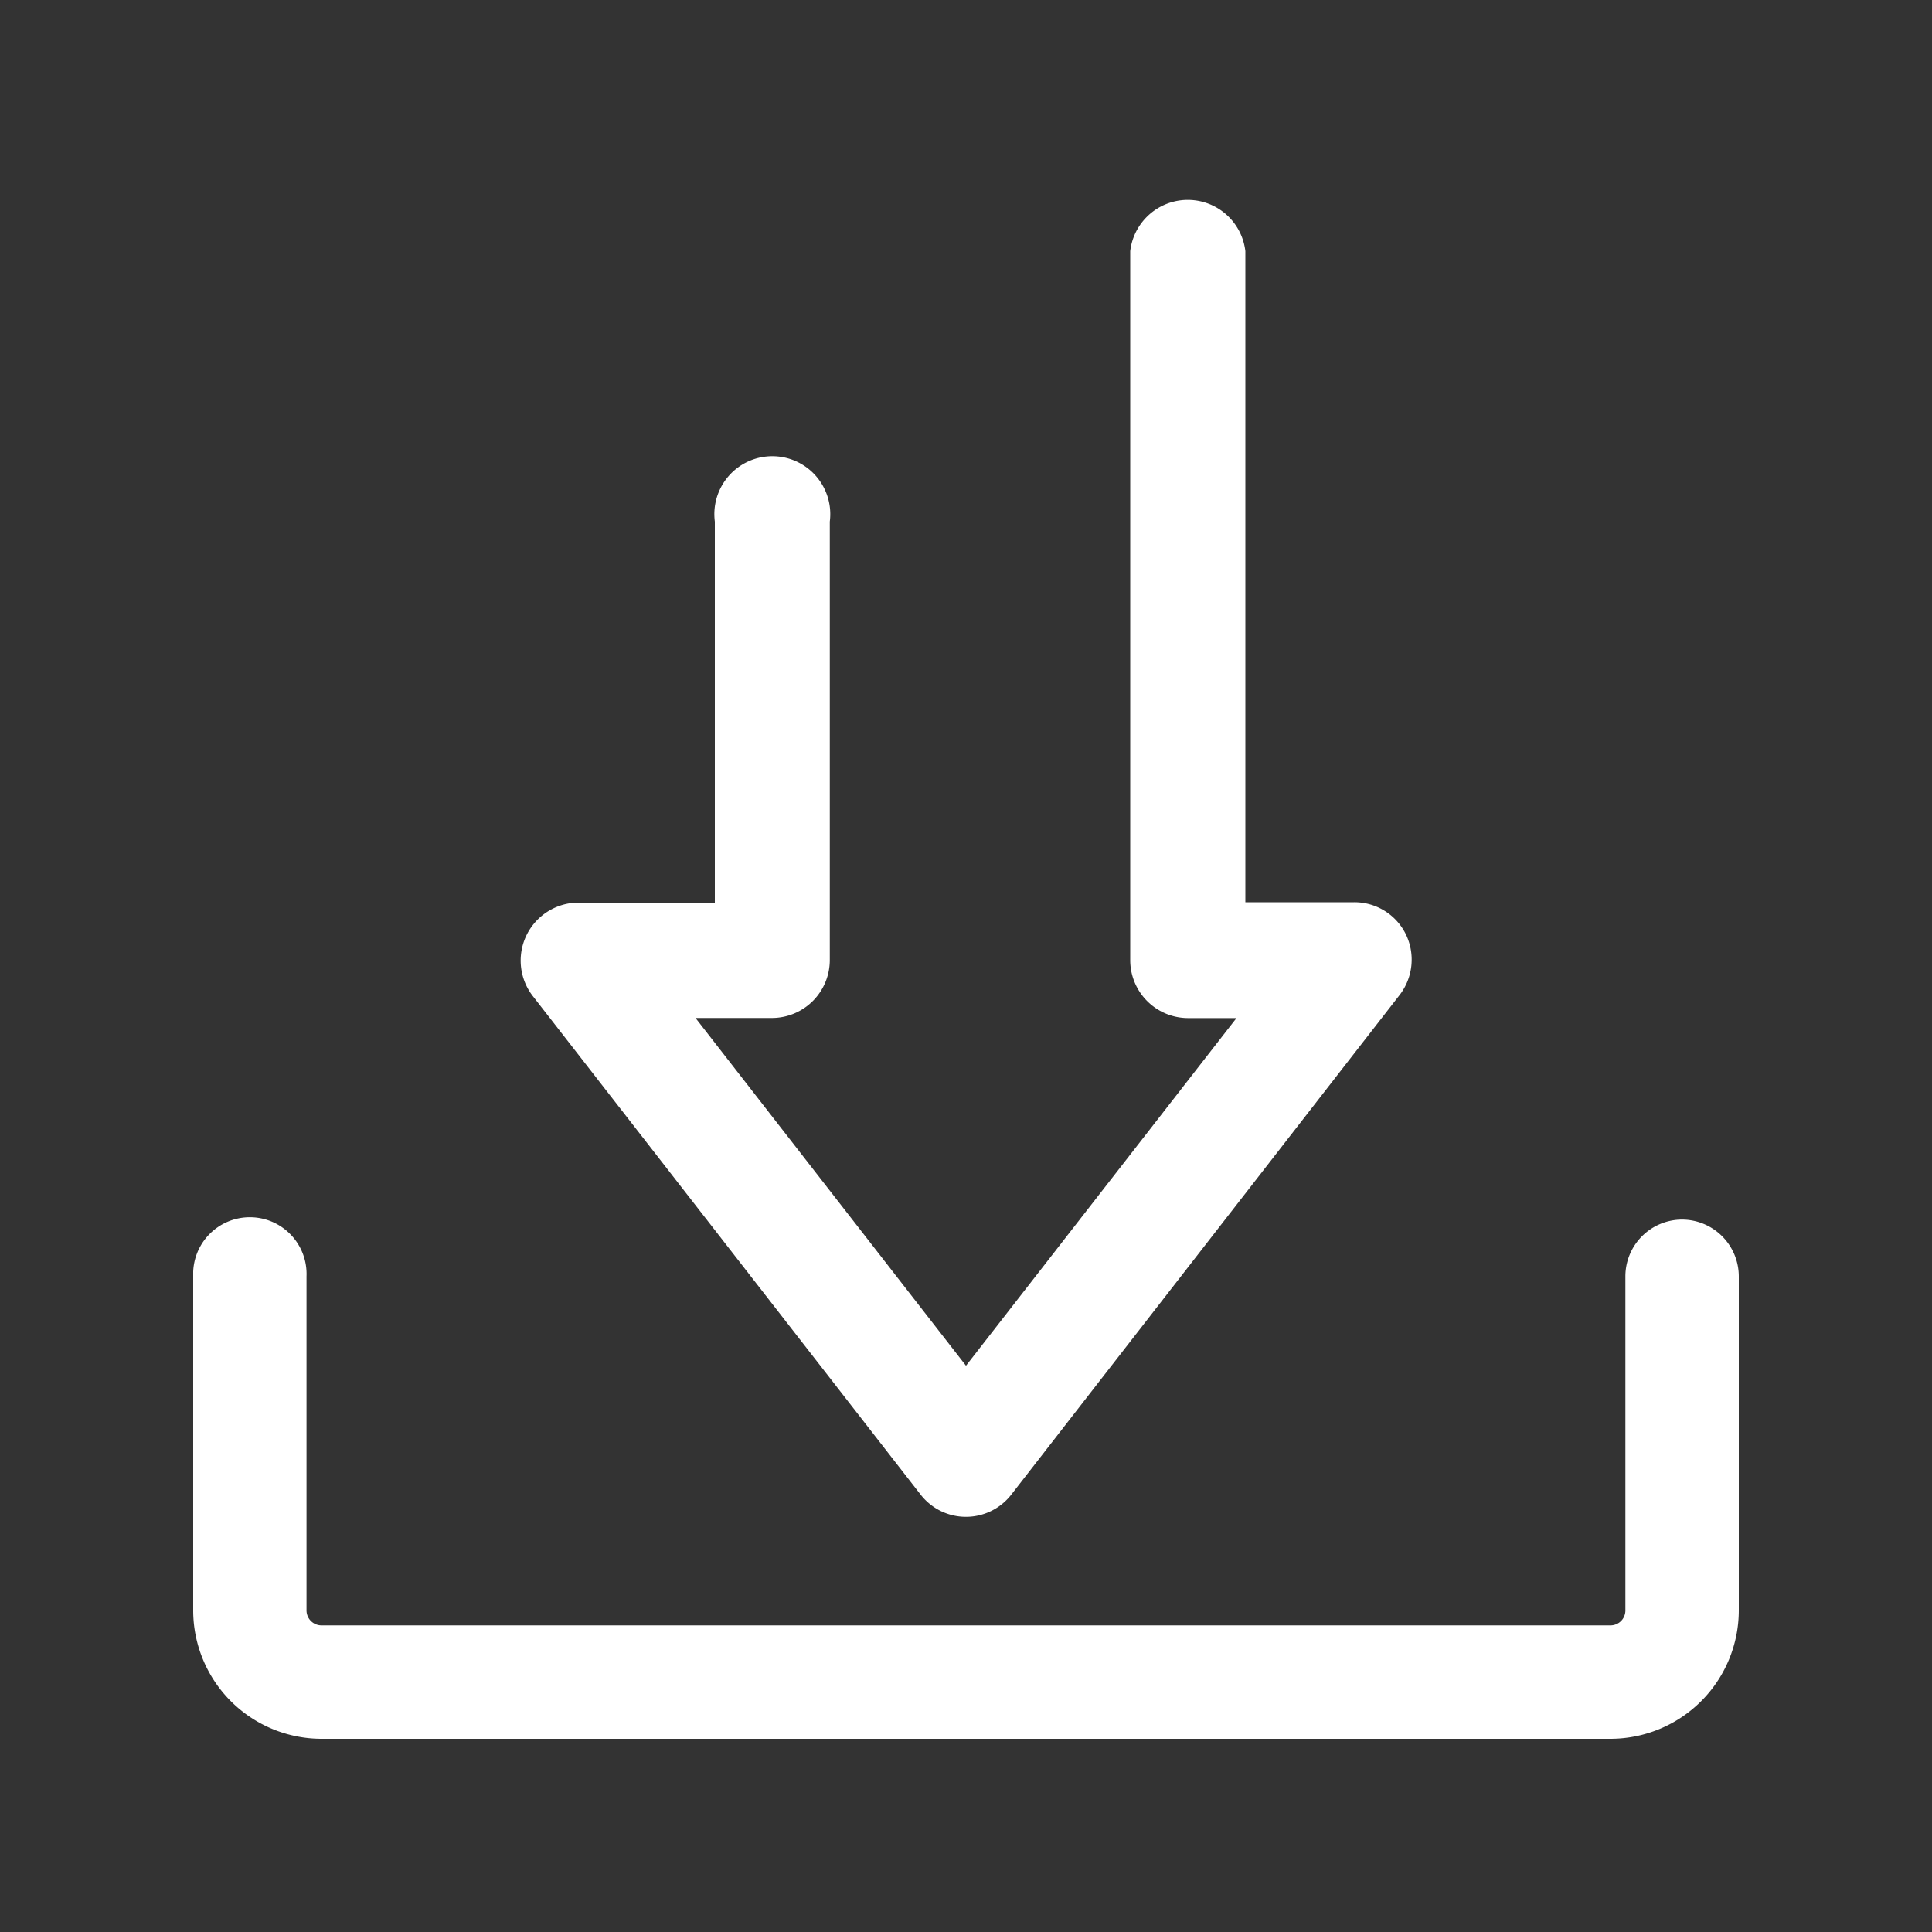 <svg xmlns="http://www.w3.org/2000/svg" xmlns:xlink="http://www.w3.org/1999/xlink" width="20" height="20" viewBox="0 0 20 20">
  <rect x="0" y="0" width="20" height="20" fill="#333333" stroke="none"/>
  <defs>
    <clipPath id="clip-path">
      <rect id="Rectangle_148315" data-name="Rectangle 148315" width="16" height="16" fill="#fff"/>
    </clipPath>
  </defs>
  <g id="Group_79025" data-name="Group 79025" transform="translate(-140 -10)">
    <rect id="Background" width="20" height="20" transform="translate(140 10)" fill="none"/>
    <g id="Group_5539" data-name="Group 5539" transform="translate(142 12)" clip-path="url(#clip-path)">
      <path id="Path_31092" data-name="Path 31092" d="M15.413,10.625a.588.588,0,0,0-.587.587v3.46a.154.154,0,0,1-.154.154H1.328a.155.155,0,0,1-.155-.154v-3.46a.587.587,0,1,0-1.173,0v3.46A1.33,1.33,0,0,0,1.328,16H14.672A1.33,1.33,0,0,0,16,14.672v-3.46a.589.589,0,0,0-.587-.587M1.328,15.1h0a.422.422,0,0,1-.167-.034.422.422,0,0,0,.167.034" fill="#fff"/>
      <path id="Path_31093" data-name="Path 31093" d="M7.53,13.472a.594.594,0,0,0,.939,0L12.489,8.3a.6.6,0,0,0,.065-.627.593.593,0,0,0-.535-.333H10.892V.6A.6.6,0,0,0,9.7.6V7.939a.6.6,0,0,0,.6.6H10.8L8,12.138l-2.8-3.6H5.99a.6.6,0,0,0,.6-.6V3.4a.6.6,0,1,0-1.19,0V7.344H3.98a.6.6,0,0,0-.47.96Zm4.741-5.337-2.01,2.584,2.01-2.584a.322.322,0,0,0,.065-.163.322.322,0,0,1-.065.163" fill="#fff"/>
    </g>
  </g>
</svg>
